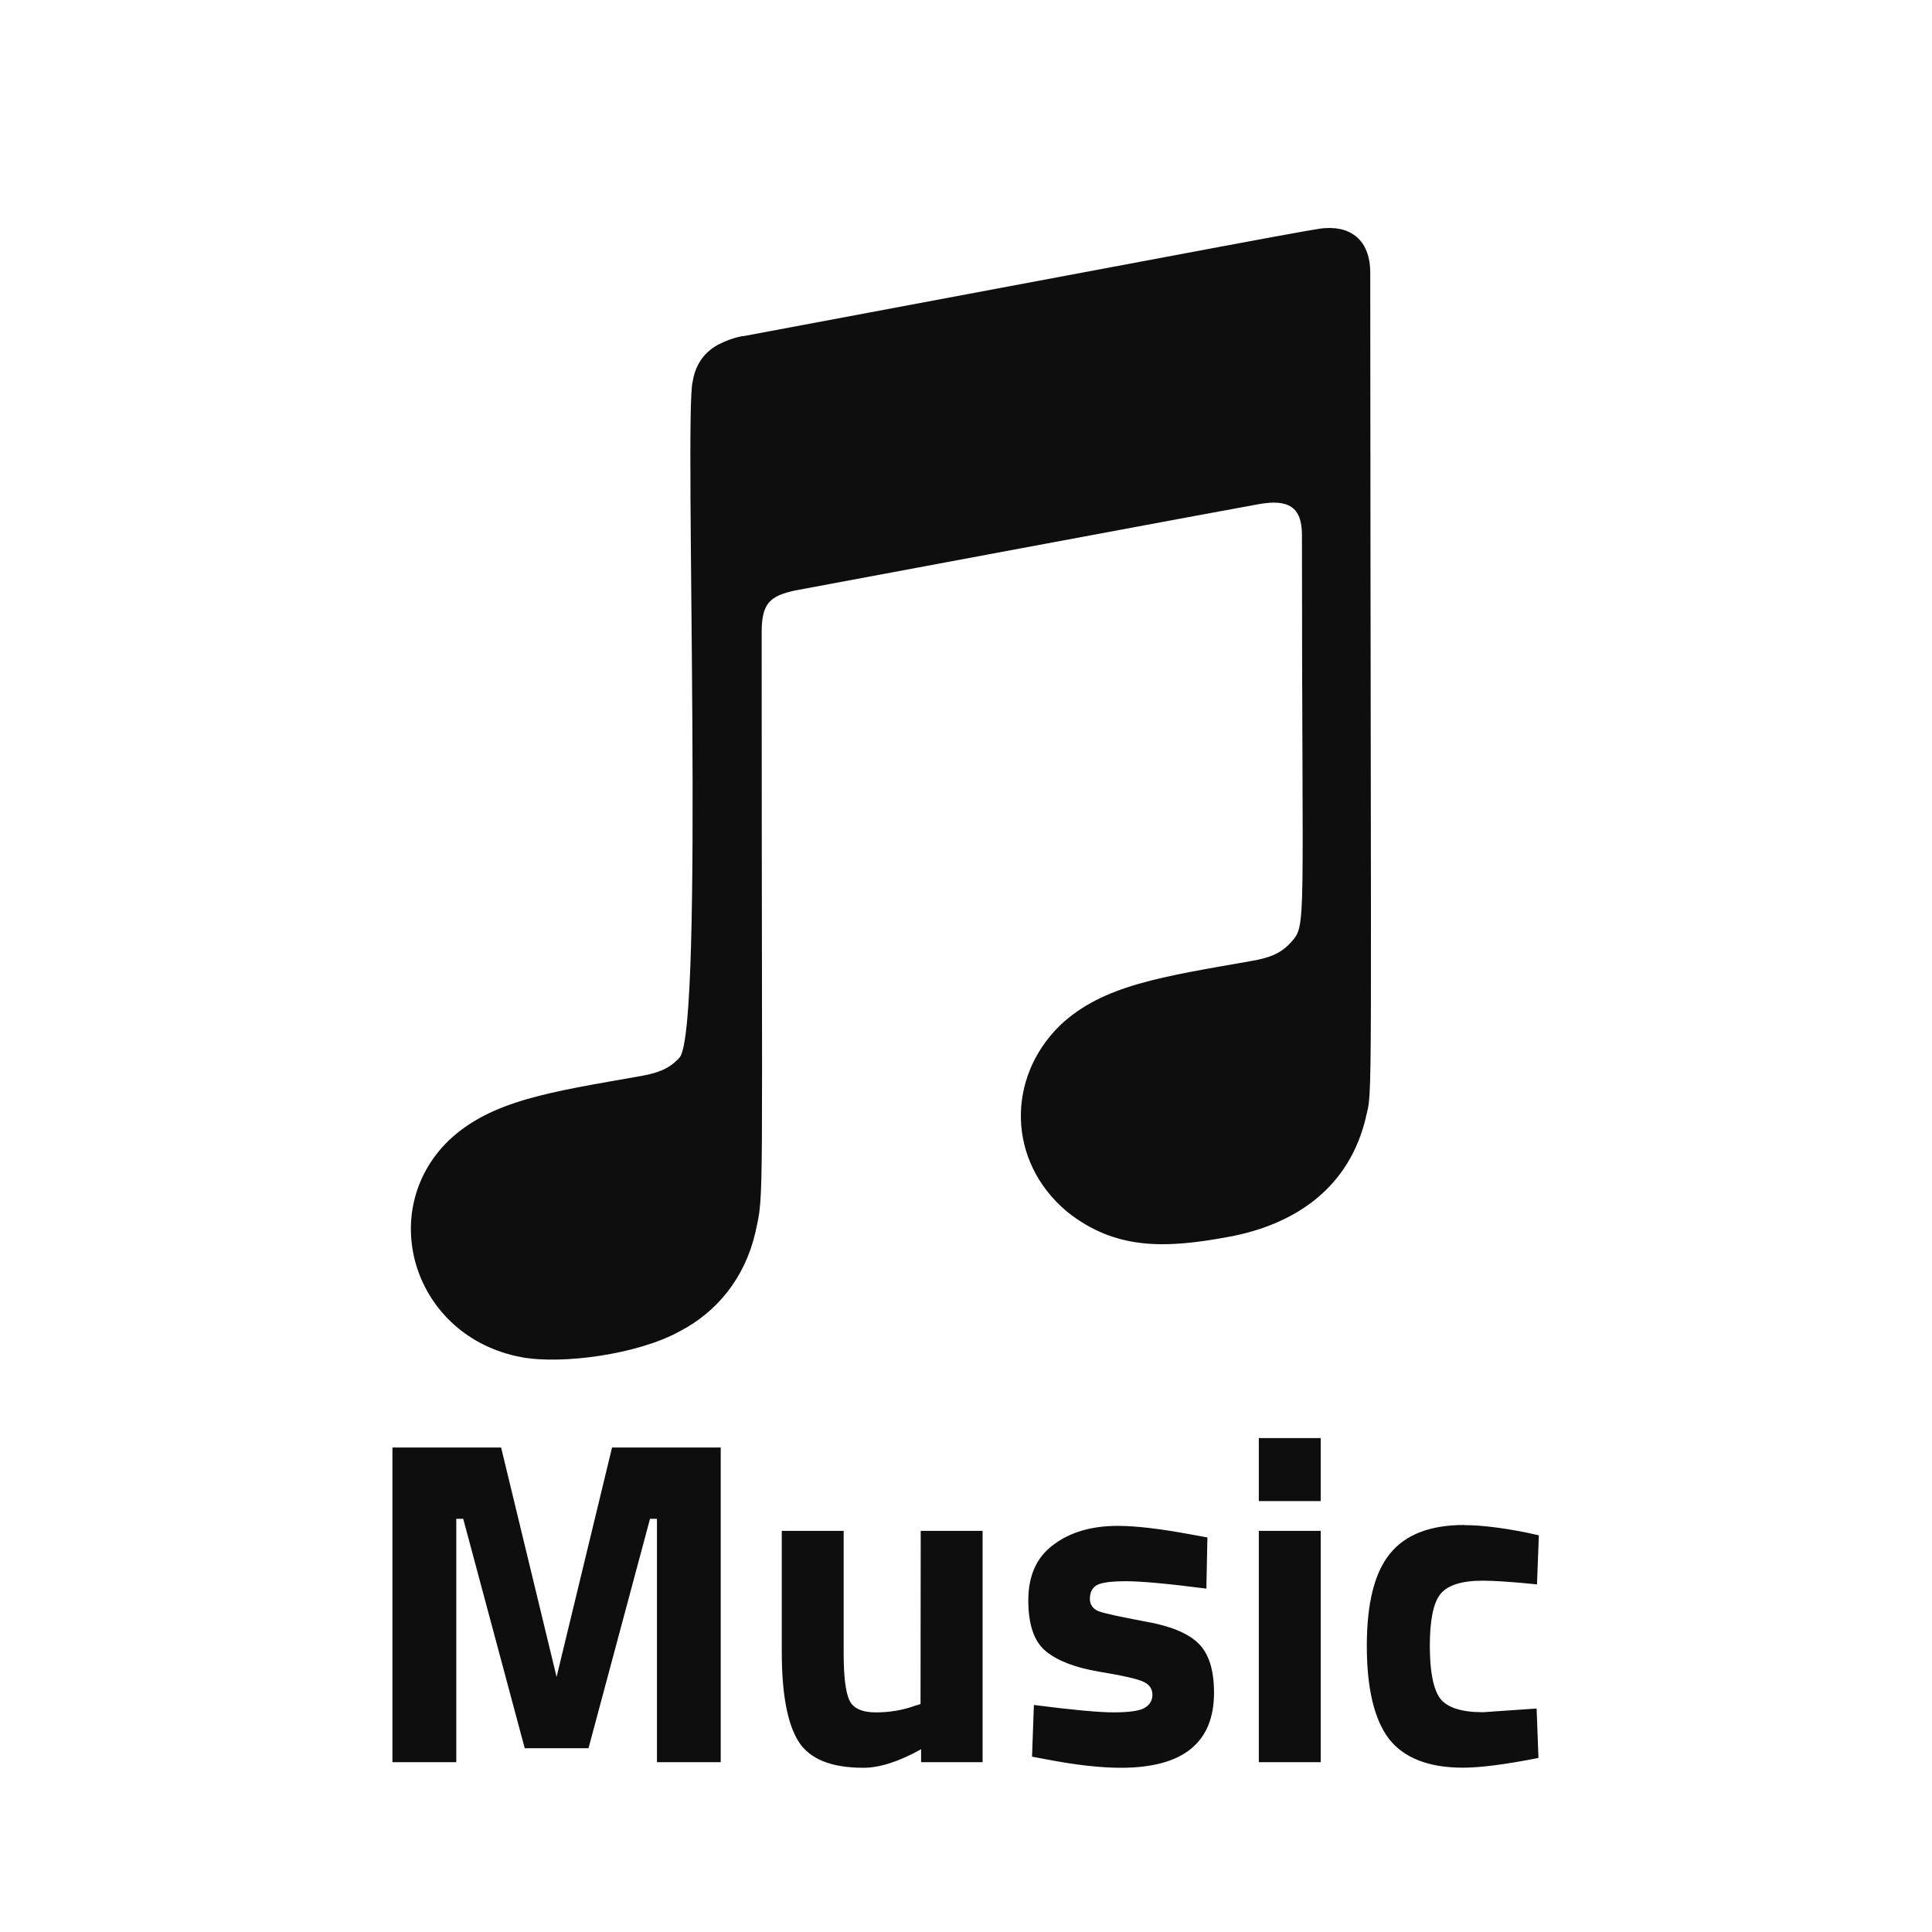 <?xml version="1.0" encoding="UTF-8"?>
<svg version="1.1" viewBox="0 0 512 512" xml:space="preserve" xmlns="http://www.w3.org/2000/svg"><g fill="#0e0e0e" stroke-opacity=".5"><path d="m362 296c-4.24 18.2-18 28.4-36.5 31.8-16.2 2.98-29.8 3.71-42.8-6.76-15.8-13.3-16-35.4-1.79-49.3 11.3-10.7 27.1-12.9 50.9-17.1 3.98-0.729 7.42-1.66 10.3-4.91 4.24-4.77 2.92-2.72 2.92-108 0-7.42-3.65-9.48-11.3-8.15-5.44 0.928-123 22.9-123 22.9-6.76 1.46-8.88 3.45-8.88 11.1 0 156 0.729 148-1.66 159-2.78 12.1-10.2 21.1-20 26.2-11.1 6.17-31.3 8.88-42 6.89-28.6-5.37-38.7-38.5-19.3-57.4 11.3-10.7 27.1-12.9 50.9-17.1 3.98-0.729 7.42-1.66 10.3-4.91 6.7-7.62 1.19-170 3.45-179 0.53-3.45 1.99-6.36 4.71-8.55 2.78-2.32 7.82-3.65 8.88-3.65 135-25.3 152-28.6 154-28.6 7.62-0.53 12 3.98 12 11.7 0.133 228 0.729 216-1.19 224z" fill="#0e0e0e"/><path d="m104 467v-83.4h28.8l14.7 60.8 14.7-60.8h28.8v83.4h-16.9v-64.5h-1.84l-16.3 60.8h-16.9l-16.3-60.8h-1.84v64.5zm140-61.3h16.4v61.3h-16.3v-3.43q-8.83 4.91-15.3 4.91-12.8 0-17.2-6.99-4.42-7.11-4.42-23.7v-32.1h16.4v32.4q0 9.08 1.47 12.4t7.11 3.31q5.4 0 10.2-1.72l1.59-0.491zm75.7 15.3q-15.2-1.96-21.3-1.96-6.01 0-7.85 1.1-1.72 1.1-1.72 3.56 0 2.33 2.33 3.31 2.45 0.859 12.3 2.7 9.94 1.72 14.1 5.77 4.17 4.05 4.17 13.1 0 19.9-24.7 19.9-8.1 0-19.6-2.21l-3.93-0.736 0.491-13.7q15.2 1.96 21.1 1.96 6.01 0 8.1-1.1 2.21-1.23 2.21-3.56 0-2.33-2.33-3.43-2.21-1.1-11.8-2.7-9.45-1.59-14.1-5.4-4.66-3.8-4.66-13.5 0-9.81 6.62-14.7 6.62-5.03 17.1-5.03 7.24 0 19.7 2.33l4.05 0.736zm13.9 46v-61.3h16.4v61.3zm0-69.2v-16.7h16.4v16.7zm54.6 6.38q6.38 0 16.3 1.96l3.31 0.736-0.491 13q-9.69-0.981-14.4-0.981-8.46 0-11.3 3.68-2.7 3.56-2.7 13.6 0 10.1 2.7 13.9 2.82 3.68 11.4 3.68l14.2-0.981 0.491 13.1q-13.1 2.58-20 2.58-13.6 0-19.6-7.61-5.89-7.73-5.89-24.7 0-16.9 6.13-24.4 6.13-7.61 19.7-7.61z" aria-label="Music"/></g></svg>
